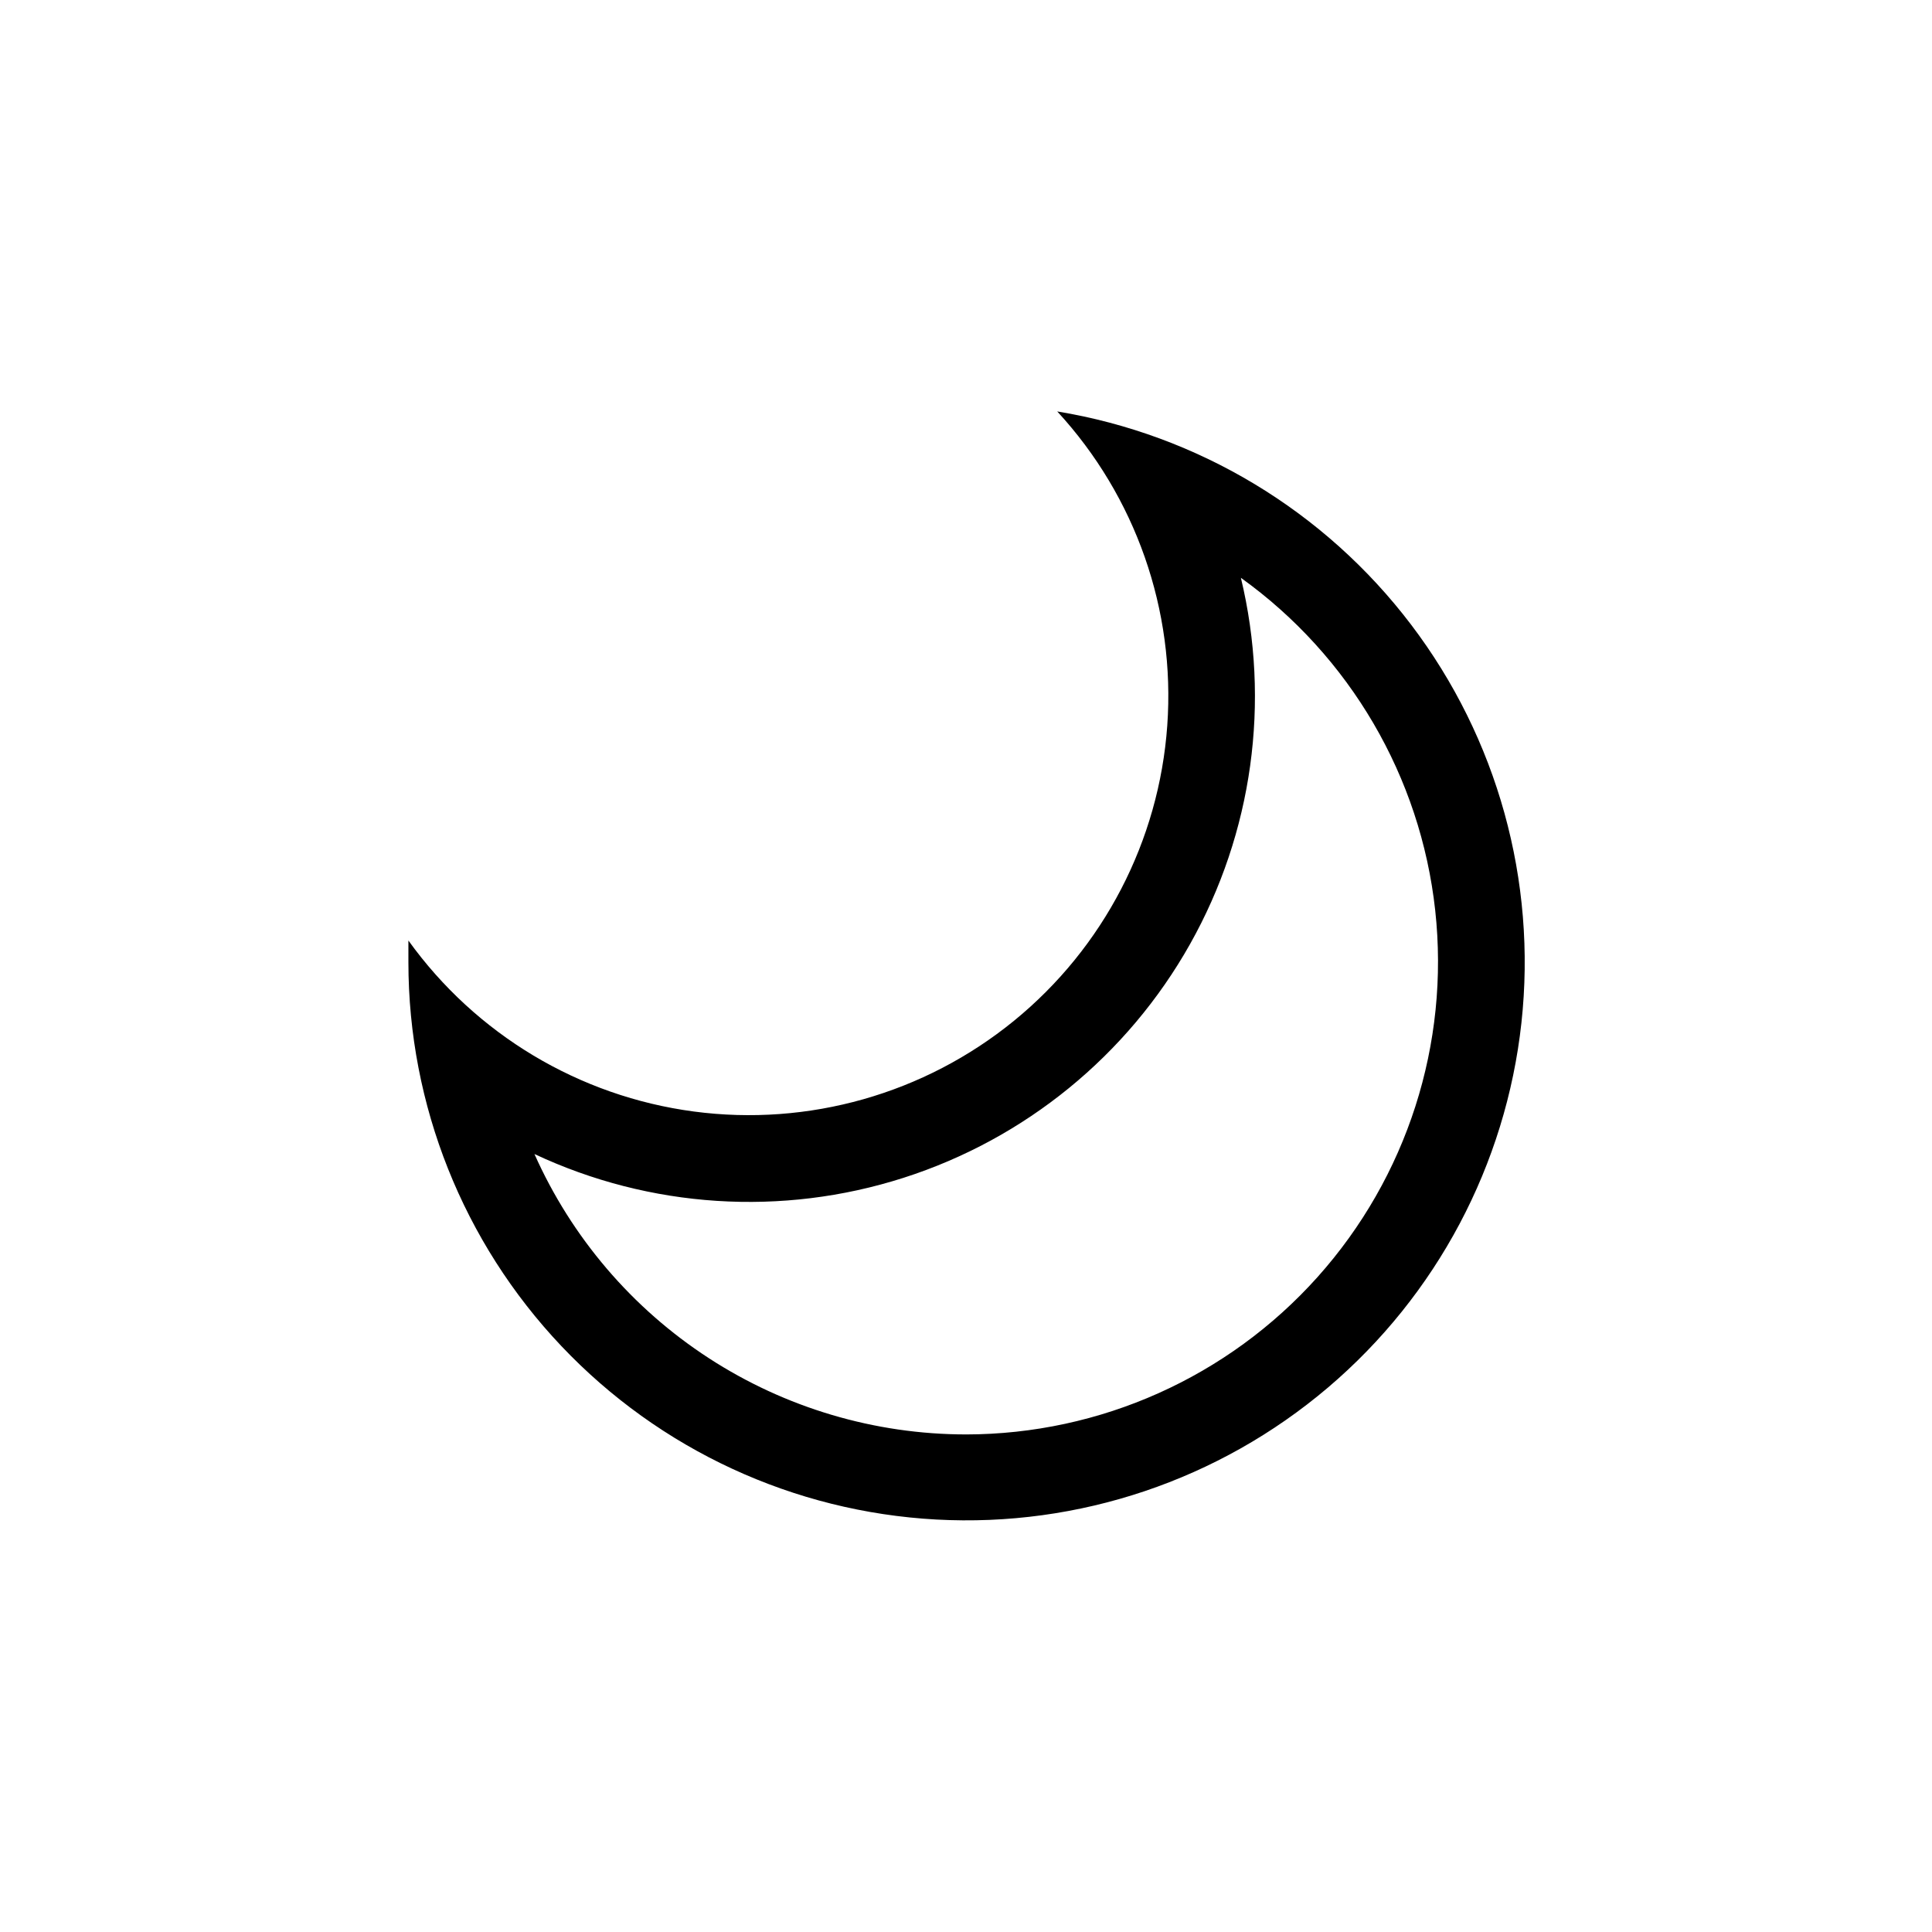 <?xml version="1.0" encoding="UTF-8"?>
<!-- The Best Svg Icon site in the world: iconSvg.co, Visit us! https://iconsvg.co -->
<svg fill="#000000" width="800px" height="800px" version="1.1" viewBox="144 144 512 512" xmlns="http://www.w3.org/2000/svg">
 <path d="m424.18 253.04c20.781 22.531 31.332 52.645 29.16 83.215-2.168 30.574-16.871 58.895-40.625 78.266-23.754 19.367-54.453 28.07-84.836 24.043-30.387-4.027-57.758-20.426-75.648-45.316v5.742 0.004c0 37.836 14.5 74.234 40.52 101.71 26.02 27.473 61.574 43.93 99.359 45.988 37.781 2.055 74.914-10.445 103.76-34.93s47.215-59.098 51.324-96.711c4.106-37.613-6.356-75.371-29.238-105.51-22.879-30.137-56.441-50.359-93.777-56.504zm-24.18 271.1c-24.203-0.016-47.887-7.043-68.18-20.23-20.297-13.188-36.336-31.973-46.188-54.082 30.633 14.375 65.57 16.629 97.801 6.309 32.227-10.316 59.355-32.445 75.941-61.941s21.398-64.172 13.473-97.07c28.902 20.73 47.625 52.77 51.5 88.125 3.871 35.355-7.465 70.688-31.191 97.188-23.723 26.496-57.59 41.66-93.156 41.703z"/>
</svg>